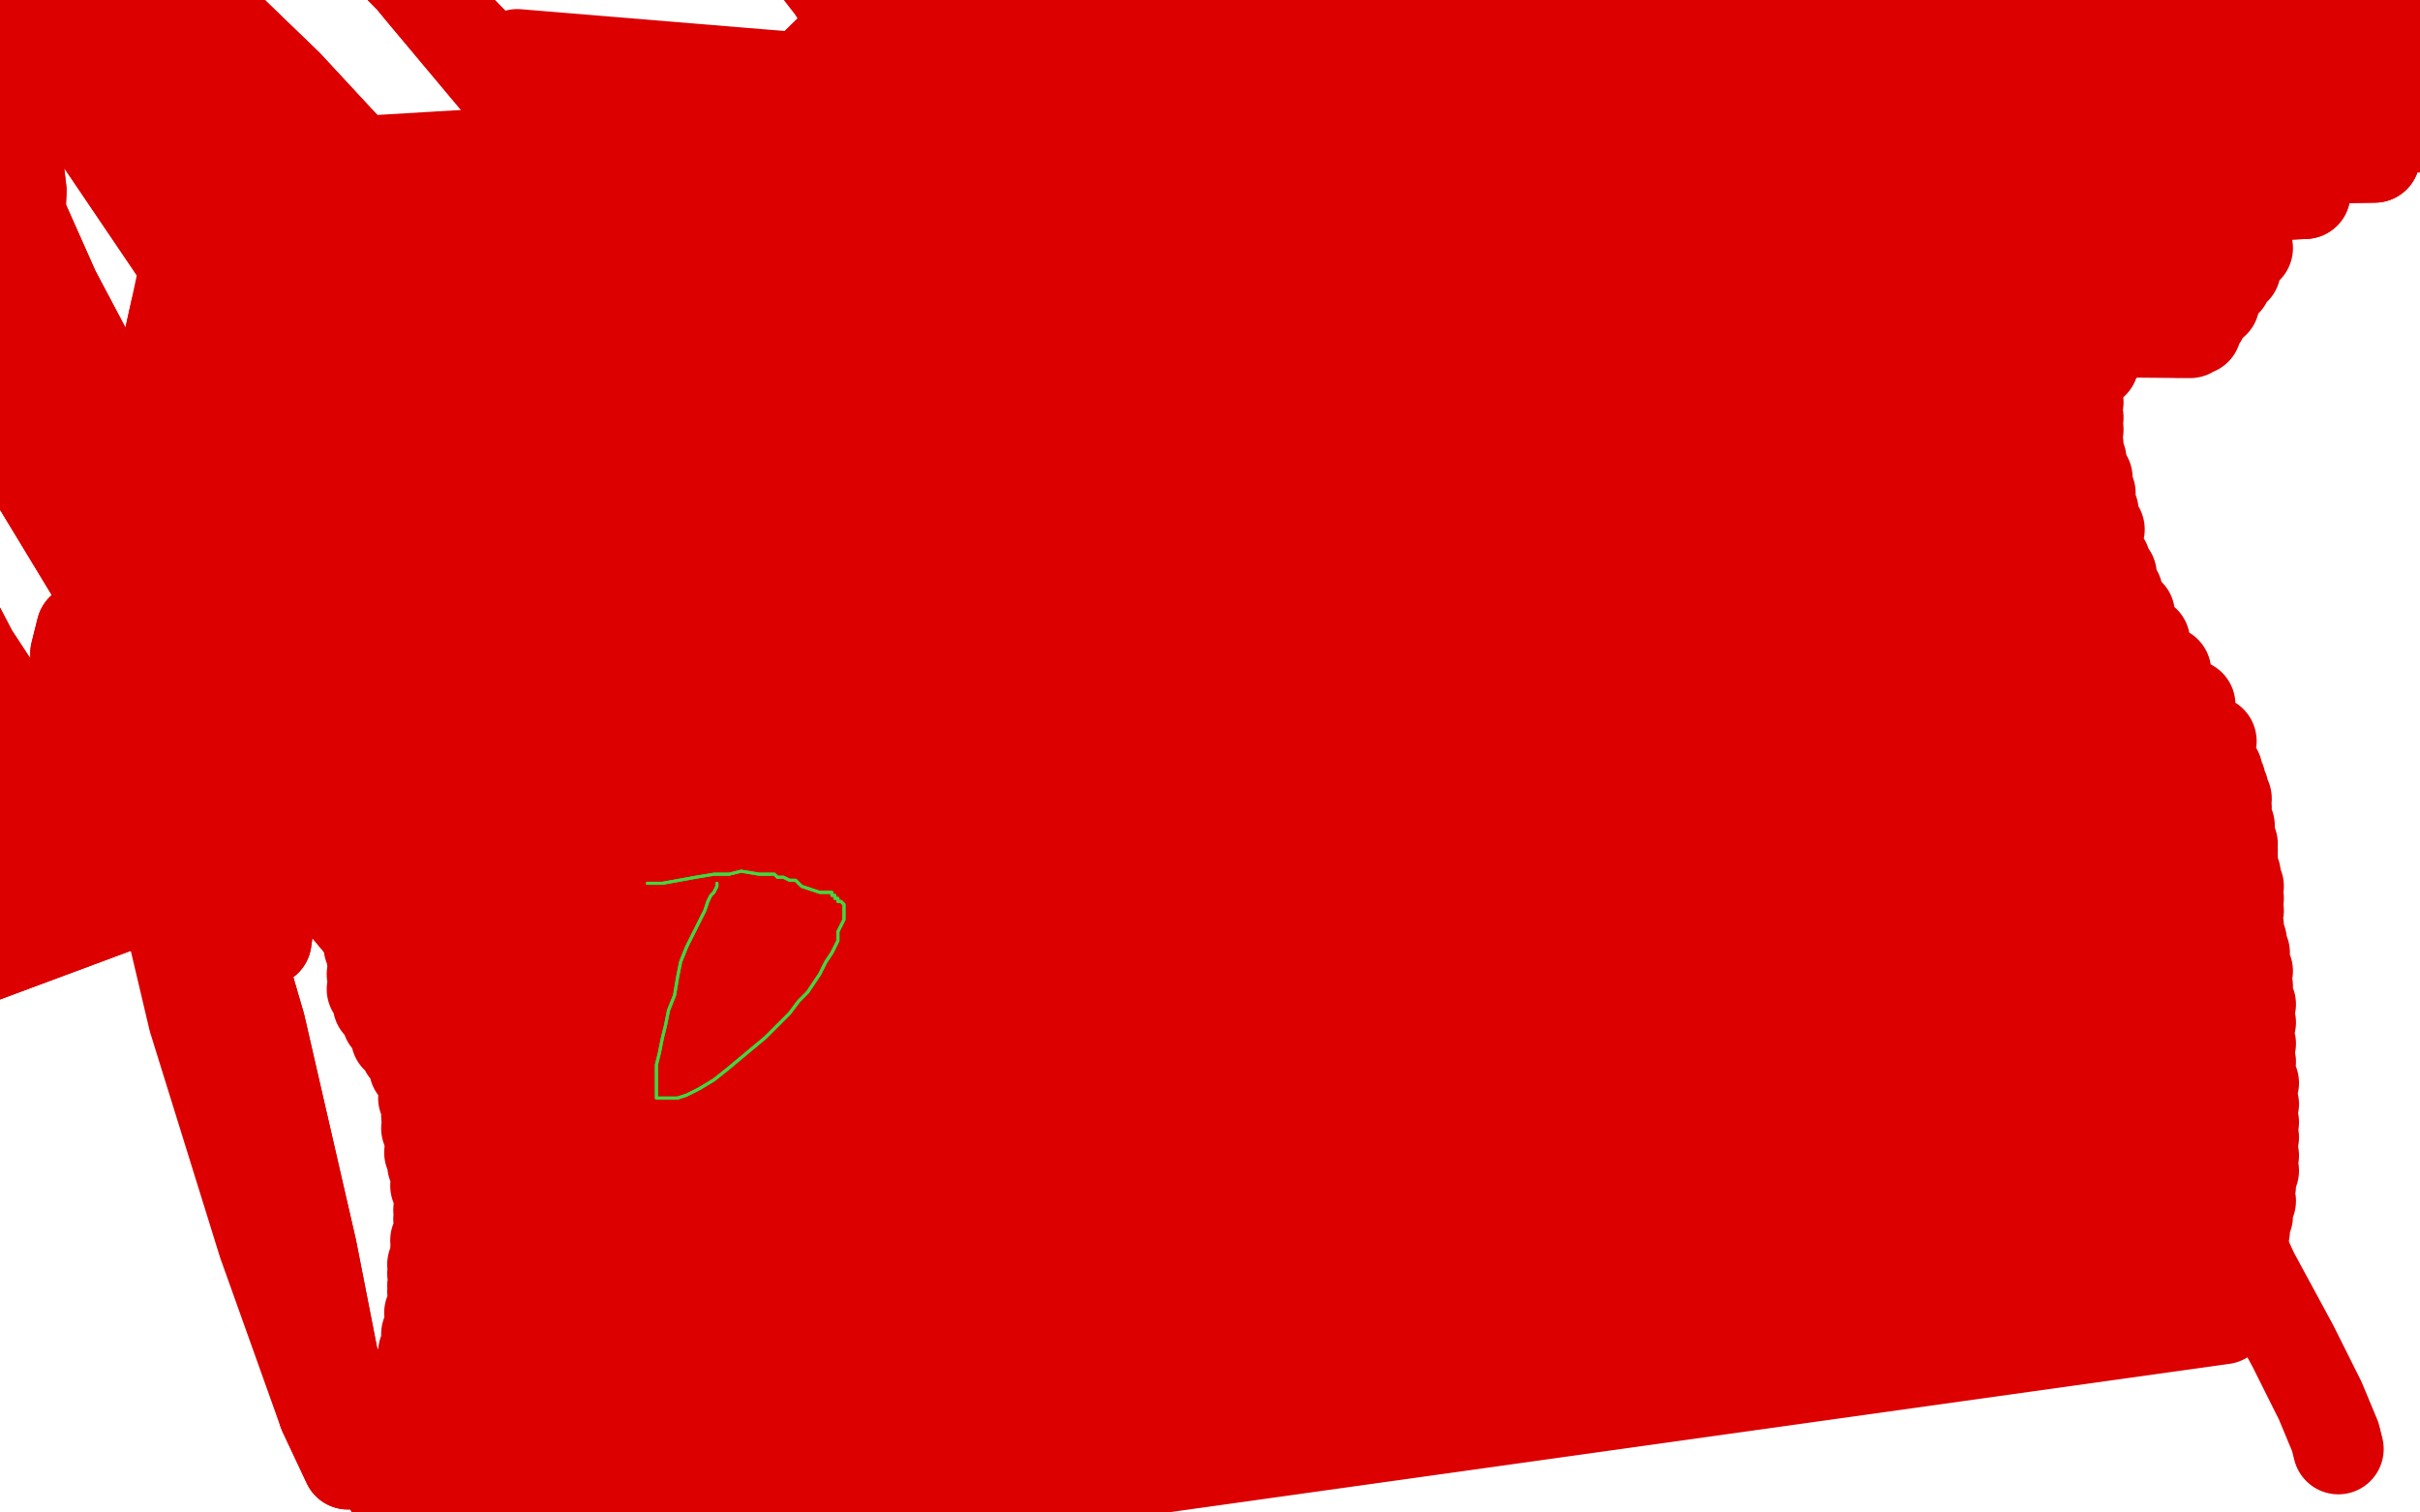 <?xml version="1.0" standalone="no"?>
<!DOCTYPE svg PUBLIC "-//W3C//DTD SVG 1.1//EN"
"http://www.w3.org/Graphics/SVG/1.1/DTD/svg11.dtd">

<svg width="800" height="500" version="1.1" xmlns="http://www.w3.org/2000/svg" xmlns:xlink="http://www.w3.org/1999/xlink" style="stroke-antialiasing: false"><desc>This SVG has been created on https://colorillo.com/</desc><rect x='0' y='0' width='800' height='500' style='fill: rgb(255,255,255); stroke-width:0' /><polyline points="33,286 33,287 33,287 33,286 33,286 33,285 33,285 33,283 33,283 33,279 33,279 34,272 34,272 38,250 40,243 42,237 46,224 50,210 54,197 57,184 59,178 67,158 73,142 81,123 91,104 104,86 119,70 135,56 151,45 165,37 179,32 191,28 202,25 213,22 228,20 248,16 273,12 302,8 337,6 373,6 411,10 447,14 481,20 515,26 549,31 582,37 614,44 646,53 676,62 704,75 732,90 758,110 784,132 806,154 824,175 836,192" style="fill: none; stroke: #ffffff; stroke-width: 1; stroke-linejoin: round; stroke-linecap: round; stroke-antialiasing: false; stroke-antialias: 0; opacity: 1.0"/>
<polyline points="33,286 33,287 33,287 33,286 33,286 33,285 33,285 33,283 33,283 33,279 33,279 34,272 38,250 40,243 42,237 46,224 50,210 54,197 57,184 59,178 67,158 73,142 81,123 91,104 104,86 119,70 135,56 151,45 165,37 179,32 191,28 202,25 213,22 228,20 248,16 273,12 302,8 337,6 373,6 411,10 447,14 481,20 515,26 549,31 582,37 614,44 646,53 676,62 704,75 732,90 758,110 784,132 806,154 824,175 836,192 844,206 849,214 852,220 852,222" style="fill: none; stroke: #ffffff; stroke-width: 1; stroke-linejoin: round; stroke-linecap: round; stroke-antialiasing: false; stroke-antialias: 0; opacity: 1.0"/>
<polyline points="23,248 22,248 22,248 21,248 21,248 21,247 21,247 24,246 24,246 34,242 34,242 49,237 74,228 89,223 105,216 114,212 133,204 161,190 185,180 211,168 243,157 259,151 313,136 351,128 386,122" style="fill: none; stroke: #ffffff; stroke-width: 1; stroke-linejoin: round; stroke-linecap: round; stroke-antialiasing: false; stroke-antialias: 0; opacity: 1.0"/>
<polyline points="23,248 22,248 22,248 21,248 21,248 21,247 21,247 24,246 24,246 34,242 49,237 74,228 89,223 105,216 114,212 133,204 161,190 185,180 211,168 243,157 259,151 313,136 351,128 386,122 416,118 439,114 457,112 473,111 490,111 518,115 536,118" style="fill: none; stroke: #ffffff; stroke-width: 1; stroke-linejoin: round; stroke-linecap: round; stroke-antialiasing: false; stroke-antialias: 0; opacity: 1.0"/>
<polyline points="113,243 111,242 111,242" style="fill: none; stroke: #dc0000; stroke-width: 30; stroke-linejoin: round; stroke-linecap: round; stroke-antialiasing: false; stroke-antialias: 0; opacity: 1.0"/>
<polyline points="49,189 49,190 49,190" style="fill: none; stroke: #dc0000; stroke-width: 30; stroke-linejoin: round; stroke-linecap: round; stroke-antialiasing: false; stroke-antialias: 0; opacity: 1.0"/>
<polyline points="49,189 49,190 49,188 49,184 49,172 49,154 52,130 58,103 61,89" style="fill: none; stroke: #dc0000; stroke-width: 30; stroke-linejoin: round; stroke-linecap: round; stroke-antialiasing: false; stroke-antialias: 0; opacity: 1.0"/>
<polyline points="49,190 49,188 49,184 49,172 49,154 52,130 58,103" style="fill: none; stroke: #dc0000; stroke-width: 30; stroke-linejoin: round; stroke-linecap: round; stroke-antialiasing: false; stroke-antialias: 0; opacity: 1.0"/>
<polyline points="716,253 715,255 715,255 715,257 715,257 711,276 711,276 708,292 708,292 708,311 708,311 712,335 712,335 720,363 720,363" style="fill: none; stroke: #dc0000; stroke-width: 30; stroke-linejoin: round; stroke-linecap: round; stroke-antialiasing: false; stroke-antialias: 0; opacity: 1.0"/>
<polyline points="716,253 715,255 715,255 715,257 715,257 711,276 711,276 708,292 708,292 708,311 708,311 712,335 712,335 720,363 732,393 745,421 758,445 767,463 772,475 773,479" style="fill: none; stroke: #dc0000; stroke-width: 30; stroke-linejoin: round; stroke-linecap: round; stroke-antialiasing: false; stroke-antialias: 0; opacity: 1.0"/>
<polyline points="142,520 142,519 142,519 735,436 735,436 134,508 134,508 735,436 735,436 133,506 735,436 131,503 735,436 129,492 734,436 129,491 735,435 130,489 737,428 131,487 738,423 131,485 740,418 132,482 740,413 132,479 742,407 133,477 743,402 134,473 744,397 135,470 744,392 135,467 745,387 137,463 745,382 137,460 745,376 138,457 745,371 139,454 745,365 139,451 745,358 140,447 744,351 141,444 744,345 141,441 744,338 142,437 744,332 142,434 743,326 143,431 743,321 143,427 742,315 143,425 741,311 143,421 740,306 143,418 740,301 144,415 740,297 144,413 740,293 144,410 739,289 145,407 738,286 145,403 738,283 145,400 738,281 145,396 738,279 144,392 737,277 144,389 737,275 143,385 737,273 142,381 736,270 142,377 736,267 141,373 736,264 141,369 735,261 141,365 734,258 140,363 733,255 137,353 731,245 134,347 724,233 131,343 716,222 128,337 709,212 125,332 704,203 123,327 700,196 123,322 698,190 123,317 696,186 122,313 694,181 122,309 694,175 122,305 692,169 121,301 691,163 121,297 690,158 121,292 688,152 121,288 687,147 122,284 687,142 123,280 687,138 124,276 687,133 125,271 687,128 125,267 688,122 127,261 688,117 129,257 690,111 130,253 691,106 131,248 692,100 132,243 693,94 133,238 695,87 135,233 698,79 136,228 702,70 138,221 704,62 139,215 706,55 140,209 708,49 141,203 710,43 143,197 712,37 143,194 714,34 145,187 715,29 145,178 716,23 147,172 717,20 147,166 717,16 148,159 718,12 149,153 719,8 150,147 720,4 151,144 720,2 152,136 722,-2 153,124 722,-6 154,112 723,-10 155,97 724,-14 156,89 725,-16 729,-26 736,-41" style="fill: none; stroke: #dc0000; stroke-width: 30; stroke-linejoin: round; stroke-linecap: round; stroke-antialiasing: false; stroke-antialias: 0; opacity: 1.0"/>
<polyline points="217,-50 217,-50 217,-50 746,-50 746,-50 573,57 573,57 216,-50 216,-50 744,-50 744,-50 573,57 573,57 213,-50 213,-50 741,-50 741,-50 573,57 573,57 211,-50 211,-50 740,-50 740,-50 573,57 573,57 209,-50 209,-50 740,-50 740,-50 573,57 573,57" style="fill: none; stroke: #dc0000; stroke-width: 30; stroke-linejoin: round; stroke-linecap: round; stroke-antialiasing: false; stroke-antialias: 0; opacity: 1.0"/>
<polyline points="203,142 203,142 203,142 743,82 743,82 201,141 201,141 739,89 739,89 200,140 200,140 736,93 736,93 197,138 197,138 732,100 732,100 195,134 195,134 728,105 728,105 193,130 193,130 726,108 726,108 191,124 191,124 726,108 726,108 190,119 726,109 189,112 725,109 188,105 724,110 187,99 723,110 186,94 722,110 186,89 720,110 186,85 720,109 186,82 720,107 185,78 718,104 185,75 717,101 183,72 715,98 183,70 713,94 181,66 711,92 179,62 708,89" style="fill: none; stroke: #dc0000; stroke-width: 30; stroke-linejoin: round; stroke-linecap: round; stroke-antialiasing: false; stroke-antialias: 0; opacity: 1.0"/>
<polyline points="177,58 176,54 176,54 703,84 703,84 505,220 505,220 175,49 175,49 700,80 700,80 503,218 503,218 173,43 173,43 698,76 698,76 500,216 500,216 173,38 173,38 696,73 696,73 497,213 497,213 172,33 172,33 694,69 694,69 496,209 496,209 171,27 171,27 693,66 693,66 494,205 494,205" style="fill: none; stroke: #dc0000; stroke-width: 30; stroke-linejoin: round; stroke-linecap: round; stroke-antialiasing: false; stroke-antialias: 0; opacity: 1.0"/>
<polyline points="177,58 176,54 176,54 703,84 703,84 505,220 505,220 175,49 175,49 700,80 700,80 503,218 503,218 173,43 173,43 698,76 698,76 500,216 500,216 173,38 173,38 696,73 696,73 497,213 497,213 172,33 172,33 694,69 694,69 496,209 496,209 171,27 171,27 693,66 693,66 494,205 171,21 692,63 493,201 171,18 692,61 493,198" style="fill: none; stroke: #dc0000; stroke-width: 30; stroke-linejoin: round; stroke-linecap: round; stroke-antialiasing: false; stroke-antialias: 0; opacity: 1.0"/>
<polyline points="646,121 646,121 646,121 84,168 84,168 644,120 644,120 83,168 83,168 643,119 643,119 81,166 81,166" style="fill: none; stroke: #dc0000; stroke-width: 30; stroke-linejoin: round; stroke-linecap: round; stroke-antialiasing: false; stroke-antialias: 0; opacity: 1.0"/>
<polyline points="641,116 641,114 641,114 75,155 75,155 441,245 441,245 640,112 640,112 74,148 74,148 441,245 441,245 640,111 640,111 74,146 74,146 441,245 441,245 640,109 640,109 74,143 74,143 441,244 441,244 640,108 640,108 73,140 73,140 441,241 441,241 640,106 73,136 442,237 641,104 73,132 443,234 641,102 73,126 443,232 640,99 72,119 443,230 639,96 71,112 443,227 638,93 71,106 444,224 636,89 71,98 444,218" style="fill: none; stroke: #dc0000; stroke-width: 30; stroke-linejoin: round; stroke-linecap: round; stroke-antialiasing: false; stroke-antialias: 0; opacity: 1.0"/>
<polyline points="641,116 641,114 641,114 75,155 75,155 441,245 441,245 640,112 640,112 74,148 74,148 441,245 441,245 640,111 640,111 74,146 74,146 441,245 441,245 640,109 640,109 74,143 74,143 441,244 441,244 640,108 640,108 73,140 73,140 441,241 640,106 73,136 442,237 641,104 73,132 443,234 641,102 73,126 443,232 640,99 72,119 443,230 639,96 71,112 443,227 638,93 71,106 444,224 636,89 71,98 444,218 636,84 71,90 444,212 634,75 71,82 445,204 632,57 73,72 450,192 629,34 75,62 457,174 628,23 75,56 462,164" style="fill: none; stroke: #dc0000; stroke-width: 30; stroke-linejoin: round; stroke-linecap: round; stroke-antialiasing: false; stroke-antialias: 0; opacity: 1.0"/>
<polyline points="656,180 656,180 656,180 129,199 129,199 659,174 659,174 126,198 126,198 662,168 662,168 123,194 123,194 668,158 668,158 122,190 122,190 674,146 674,146 123,184 123,184 680,135 680,135 126,179 126,179 686,126 686,126 130,174 130,174 692,120 135,170 696,114 140,165 699,110 145,159 704,103 151,150 716,92 175,126 737,78 219,89 762,64 259,60 785,52 285,42 804,42 299,32 815,34 306,23 820,25 307,16 820,18 307,11 818,14 306,8 815,12 306,7 813,12 306,6 813,11 307,6 812,11 307,7 812,11 309,7 813,11 309,6 813,11 309,5 813,11 310,3 813,11 309,0 813,11 309,-2 -50,332 813,11 312,-15 -50,333 813,12 313,-18 -50,333 813,12 315,-20 -50,333 813,11 315,-22 -50,333 813,11 315,-23 -50,333 813,11 317,-24 813,10 317,-26 813,10 318,-27 812,8 319,-28 812,8 319,-30 813,6 319,-32 813,5 319,-33 814,4 319,-35 814,2 319,-36 815,0 319,-37 816,-1 319,-38 816,-2 319,-40 816,-2 319,-40 815,-2 319,-40 814,-2 318,-40 812,0 315,-35 809,1 311,-24 807,2 305,-12" style="fill: none; stroke: #dc0000; stroke-width: 30; stroke-linejoin: round; stroke-linecap: round; stroke-antialiasing: false; stroke-antialias: 0; opacity: 1.0"/>
<polyline points="656,180 656,180 656,180 129,199 129,199 659,174 659,174 126,198 126,198 662,168 662,168 123,194 123,194 668,158 668,158 122,190 122,190 674,146 674,146 123,184 123,184 680,135 680,135 126,179 126,179 686,126 686,126 130,174 692,120 135,170 696,114 140,165 699,110 145,159 704,103 151,150 716,92 175,126 737,78 219,89 762,64 259,60 785,52 285,42 804,42 299,32 815,34 306,23 820,25 307,16 820,18 307,11 818,14 306,8 815,12 306,7 813,12 306,6 813,11 307,6 812,11 307,7 812,11 309,7 813,11 309,6 813,11 309,5 813,11 310,3 813,11 309,0 813,11 309,-2 -50,332 813,11 312,-15 -50,333 813,12 313,-18 -50,333 813,12 315,-20 -50,333 813,11 315,-22 -50,333 813,11 315,-23 -50,333 813,11 317,-24 813,10 317,-26 813,10 318,-27 812,8 319,-28 812,8 319,-30 813,6 319,-32 813,5 319,-33 814,4 319,-35 814,2 319,-36 815,0 319,-37 816,-1 319,-38 816,-2 319,-40 816,-2 319,-40 815,-2 319,-40 814,-2 318,-40 812,0 315,-35 809,1 311,-24 807,2 305,-12 806,3 303,-7" style="fill: none; stroke: #dc0000; stroke-width: 30; stroke-linejoin: round; stroke-linecap: round; stroke-antialiasing: false; stroke-antialias: 0; opacity: 1.0"/>
<polyline points="666,69 664,69 664,69 468,215 468,215 663,69 663,69 468,215 468,215" style="fill: none; stroke: #dc0000; stroke-width: 30; stroke-linejoin: round; stroke-linecap: round; stroke-antialiasing: false; stroke-antialias: 0; opacity: 1.0"/>
<polyline points="660,68 659,68 659,68 467,215 467,215 111,111 111,111 658,67 658,67 467,213 467,213 111,112 111,112 658,66 658,66 465,209 465,209 111,112 111,112 658,65 658,65 465,206 465,206 111,111 111,111" style="fill: none; stroke: #dc0000; stroke-width: 30; stroke-linejoin: round; stroke-linecap: round; stroke-antialiasing: false; stroke-antialias: 0; opacity: 1.0"/>
<polyline points="11,287 11,287 11,287 13,284 13,284 15,279 15,279 17,277 17,277 21,267 21,267 23,240 23,240 25,224 25,224 25,216 27,208 34,210 43,222 55,239 62,249 73,265 81,276 85,278 85,271 81,253 71,225 66,210 49,168 43,150 41,140 47,138 58,146 73,164 81,176 102,216 111,237 114,251 113,257 104,256 84,245 59,224 33,194 13,161 2,134 1,118 12,114 33,124 59,146 83,174 101,205 109,229 109,243 101,243 82,230 55,202 21,166 3,145 -37,94 -49,74 -45,72 -38,76 13,134 34,159 88,244 111,283 119,298 121,308 111,296 93,273 73,245 52,214 32,184 15,160 4,144 1,140 8,151 24,176 44,214 65,267 86,339 103,413 113,464 115,484 107,467" style="fill: none; stroke: #dc0000; stroke-width: 30; stroke-linejoin: round; stroke-linecap: round; stroke-antialiasing: false; stroke-antialias: 0; opacity: 1.0"/>
<polyline points="11,287 11,287 11,287 13,284 13,284 15,279 15,279 17,277 17,277 21,267 21,267 23,240 23,240 25,224 25,216 27,208 34,210 43,222 55,239 62,249 73,265 81,276 85,278 85,271 81,253 71,225 66,210 49,168 43,150 41,140 47,138 58,146 73,164 81,176 102,216 111,237 114,251 113,257 104,256 84,245 59,224 33,194 13,161 2,134 1,118 12,114 33,124 59,146 83,174 101,205 109,229 109,243 101,243 82,230 55,202 21,166 3,145 -37,94 -49,74 -45,72 -38,76 13,134 34,159 88,244 111,283 119,298 121,308 111,296 93,273 73,245 52,214 32,184 15,160 4,144 1,140 8,151 24,176 44,214 65,267 86,339 103,413 113,464 115,484 107,467 87,411 64,337 47,265 40,231" style="fill: none; stroke: #dc0000; stroke-width: 30; stroke-linejoin: round; stroke-linecap: round; stroke-antialiasing: false; stroke-antialias: 0; opacity: 1.0"/>
<polyline points="71,130 73,132 73,132 81,139 81,139 95,156 95,156 112,181 112,181 127,208 127,208 138,232 138,232 144,250 144,250 145,261 138,263 123,253 99,232 72,204 45,176 25,154 12,140 7,134 8,134 17,144 31,163 41,175 65,220 77,247 86,275 90,297 88,311 78,315 61,304 37,280 12,248 -9,216 -21,193 -27,180 -29,176 -25,182 -19,200 -14,227 -10,255 -9,280 -9,301 -12,315 -17,320 -29,315 -45,300 -50,277 -50,253 -50,241 -50,222 -50,208 -50,206 -50,226 -50,237 -39,263 -17,285 3,301 7,301 9,299 2,271 -6,249 -14,229 -20,212 -25,198 -26,190 -27,175 -26,168 -23,164 -21,161 -11,150 -2,126 6,86 7,63 5,46 2,34 -2,28 -5,24 -7,24 -7,26 -6,33 -2,48 6,69 18,96 36,130 59,172 85,213 109,245 129,267 145,279 155,279 153,263 136,222 105,162 64,92 20,27 -20,-27 -50,-50 -50,-50 -50,-50 -19,-44 35,16 83,81 118,131 138,160 148,172 151,174 147,168 135,153 113,124 86,84 59,42 37,5 23,-18 19,-30 21,-34 29,-28 42,-15 57,4 66,16 89,54 106,81 121,110 133,139 141,164 143,179 141,182 134,172 121,150 104,120 84,84 62,49 40,15 22,-15 11,-37 7,-50 9,-50 25,-39 39,-26 95,28 158,96 204,144 237,171 247,170 244,152 228,118 201,76 170,34 139,-3 125,-20 102,-45 100,-46 119,-24 171,29 240,95 297,146 332,174 351,182 359,172 355,145 339,107 319,66 295,27" style="fill: none; stroke: #dc0000; stroke-width: 30; stroke-linejoin: round; stroke-linecap: round; stroke-antialiasing: false; stroke-antialias: 0; opacity: 1.0"/>
<polyline points="71,130 73,132 73,132 81,139 81,139 95,156 95,156 112,181 112,181 127,208 127,208 138,232 138,232 144,250 145,261 138,263 123,253 99,232 72,204 45,176 25,154 12,140 7,134 8,134 17,144 31,163 41,175 65,220 77,247 86,275 90,297 88,311 78,315 61,304 37,280 12,248 -9,216 -21,193 -27,180 -29,176 -25,182 -19,200 -14,227 -10,255 -9,280 -9,301 -12,315 -17,320 -29,315 -45,300 -50,277 -50,253 -50,241 -50,222 -50,208 -50,206 -50,226 -50,237 -39,263 -17,285 3,301 7,301 9,299 2,271 -6,249 -14,229 -20,212 -25,198 -26,190 -27,175 -26,168 -23,164 -21,161 -11,150 -2,126 6,86 7,63 5,46 2,34 -2,28 -5,24 -7,24 -7,26 -6,33 -2,48 6,69 18,96 36,130 59,172 85,213 109,245 129,267 145,279 155,279 153,263 136,222 105,162 64,92 20,27 -20,-27 -50,-50 -50,-50 -50,-50 -19,-44 35,16 83,81 118,131 138,160 148,172 151,174 147,168 135,153 113,124 86,84 59,42 37,5 23,-18 19,-30 21,-34 29,-28 42,-15 57,4 66,16 89,54 106,81 121,110 133,139 141,164 143,179 141,182 134,172 121,150 104,120 84,84 62,49 40,15 22,-15 11,-37 7,-50 9,-50 25,-39 39,-26 95,28 158,96 204,144 237,171 247,170 244,152 228,118 201,76 170,34 139,-3 125,-20 102,-45 100,-46 119,-24 171,29 240,95 297,146 332,174 351,182 359,172 355,145 339,107 319,66 295,27 275,-4 261,-22 259,-29 282,-13 342,40 382,76" style="fill: none; stroke: #dc0000; stroke-width: 30; stroke-linejoin: round; stroke-linecap: round; stroke-antialiasing: false; stroke-antialias: 0; opacity: 1.0"/>
<polyline points="617,322 621,322 621,322 632,318 632,318 644,299 644,299 648,256 648,256 638,197 638,197 618,132 618,132 594,68 594,68" style="fill: none; stroke: #dc0000; stroke-width: 30; stroke-linejoin: round; stroke-linecap: round; stroke-antialiasing: false; stroke-antialias: 0; opacity: 1.0"/>
<polyline points="617,322 621,322 621,322 632,318 632,318 644,299 644,299 648,256 648,256 638,197 638,197 618,132 618,132 594,68 569,10 548,-36 538,-50" style="fill: none; stroke: #dc0000; stroke-width: 30; stroke-linejoin: round; stroke-linecap: round; stroke-antialiasing: false; stroke-antialias: 0; opacity: 1.0"/>
<polyline points="214,292 215,292 215,292 219,292 219,292 230,290 230,290 236,289 236,289 241,289 241,289 245,288 245,288 251,289 253,289 253,289 254,289 255,289 255,289 256,289 257,290 259,290 261,291 263,291 265,293 268,294 271,295 272,295 273,295 275,295 275,296 276,296 276,297 277,297 277,297 277,297 277,298 278,298 279,299 279,299 279,299 279,300 279,301 279,302 279,304 278,306 277,308 277,311 275,315 273,318 271,322 269,325 267,328 264,331 261,335 257,339 253,343 247,348 241,353 236,357 231,360 227,362 224,363 221,363 220,363 219,363 218,363 218,363 217,363 217,361 217,359 217,357 217,355 217,352 218,348 219,343 220,339 221,334 223,329 224,323 225,318 227,313 229,309 231,305 233,301 234,298 235,296 236,295 237,293 237,293 237,292" style="fill: none; stroke: #41d841; stroke-width: 1; stroke-linejoin: round; stroke-linecap: round; stroke-antialiasing: false; stroke-antialias: 0; opacity: 1.0"/>
<polyline points="214,292 215,292 215,292 219,292 219,292 230,290 230,290 236,289 236,289 241,289 241,289 245,288 251,289 253,289 253,289 254,289 255,289 255,289 256,289 257,290 259,290 261,291 263,291 265,293 268,294 271,295 272,295 273,295 275,295 275,296 276,296 276,297 277,297 277,297 277,297 277,298 278,298 279,299 279,299 279,299 279,300 279,301 279,302 279,304 278,306 277,308 277,311 275,315 273,318 271,322 269,325 267,328 264,331 261,335 257,339 253,343 247,348 241,353 236,357 231,360 227,362 224,363 221,363 220,363 219,363 218,363 218,363 217,363 217,361 217,359 217,357 217,355 217,352 218,348 219,343 220,339 221,334 223,329 224,323 225,318 227,313 229,309 231,305 233,301 234,298 235,296 236,295 237,293 237,293 237,292 237,293" style="fill: none; stroke: #41d841; stroke-width: 1; stroke-linejoin: round; stroke-linecap: round; stroke-antialiasing: false; stroke-antialias: 0; opacity: 1.0"/>
</svg>
